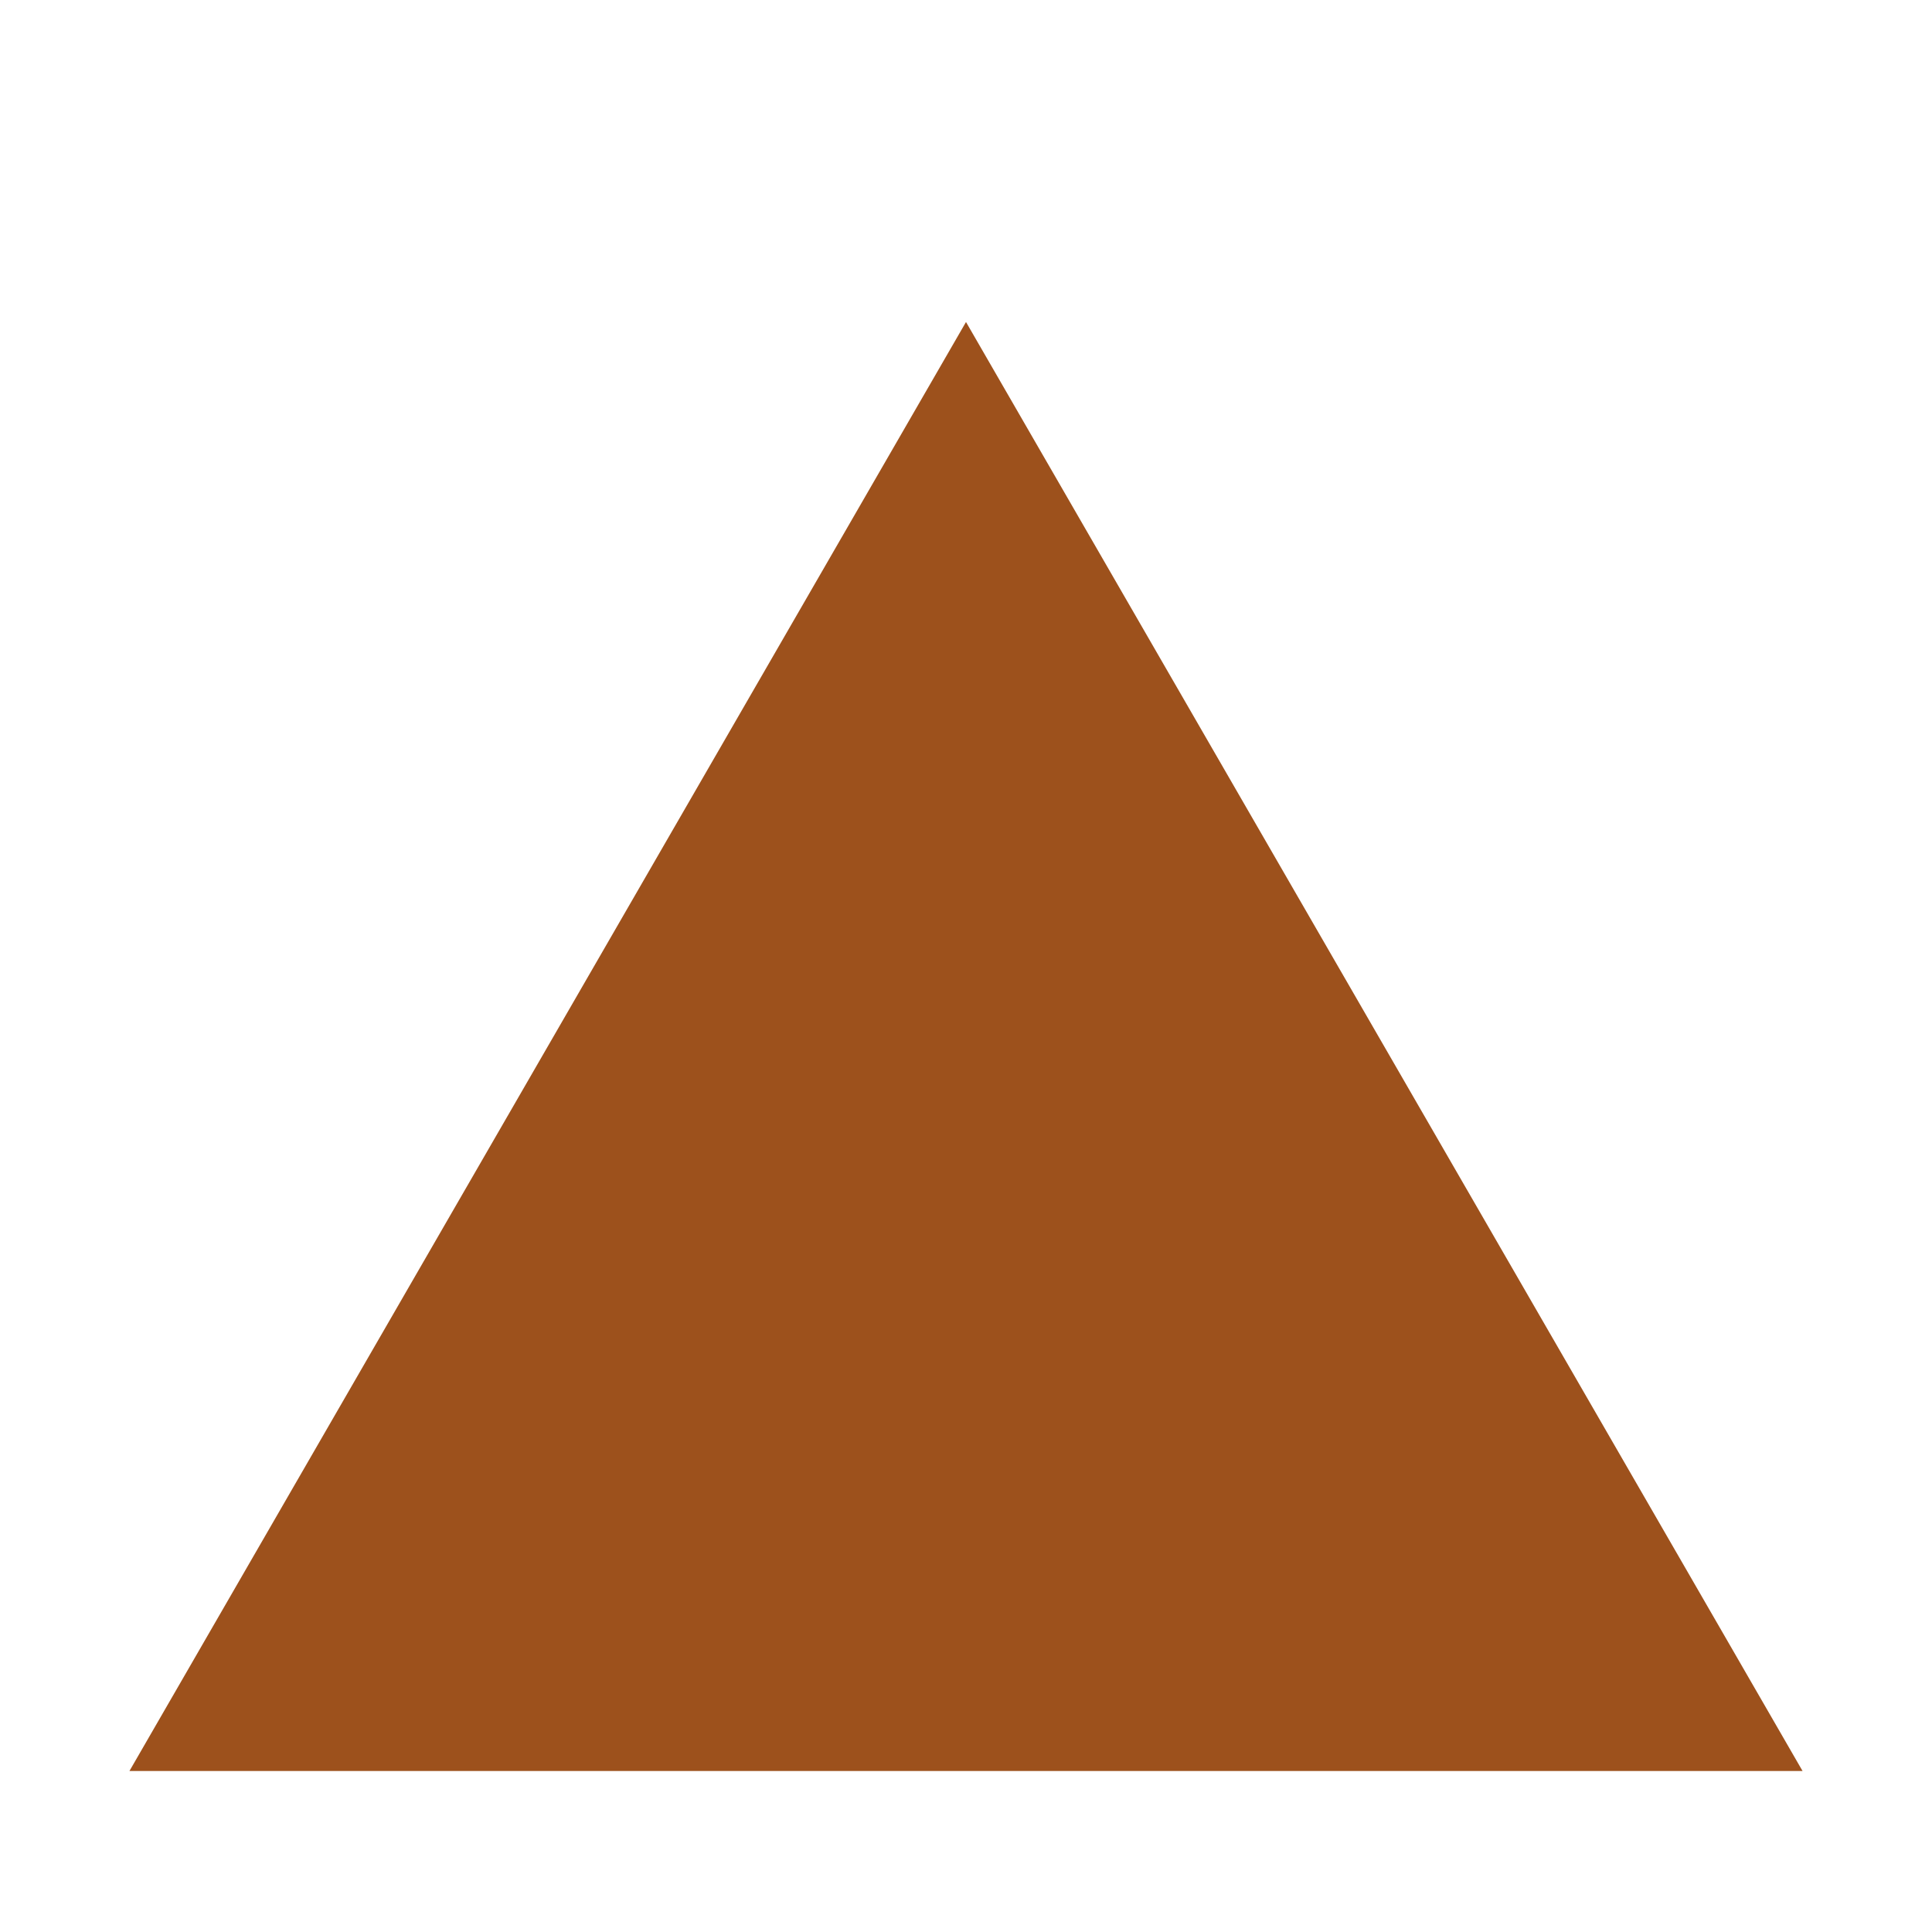 <?xml version="1.0" encoding="utf-8"?>
<svg xmlns="http://www.w3.org/2000/svg" fill="none" height="100%" overflow="visible" preserveAspectRatio="none" style="display: block;" viewBox="0 0 24 24" width="100%">
<g clip-path="url(#clip0_0_3594)" id="Icon">
<path d="M12 4L22.392 22H1.608L12 4Z" fill="#9D511C" id="Shape"/>
</g>
<defs>
<clipPath id="clip0_0_3594">
<rect fill="white" height="24" width="24"/>
</clipPath>
</defs>
</svg>